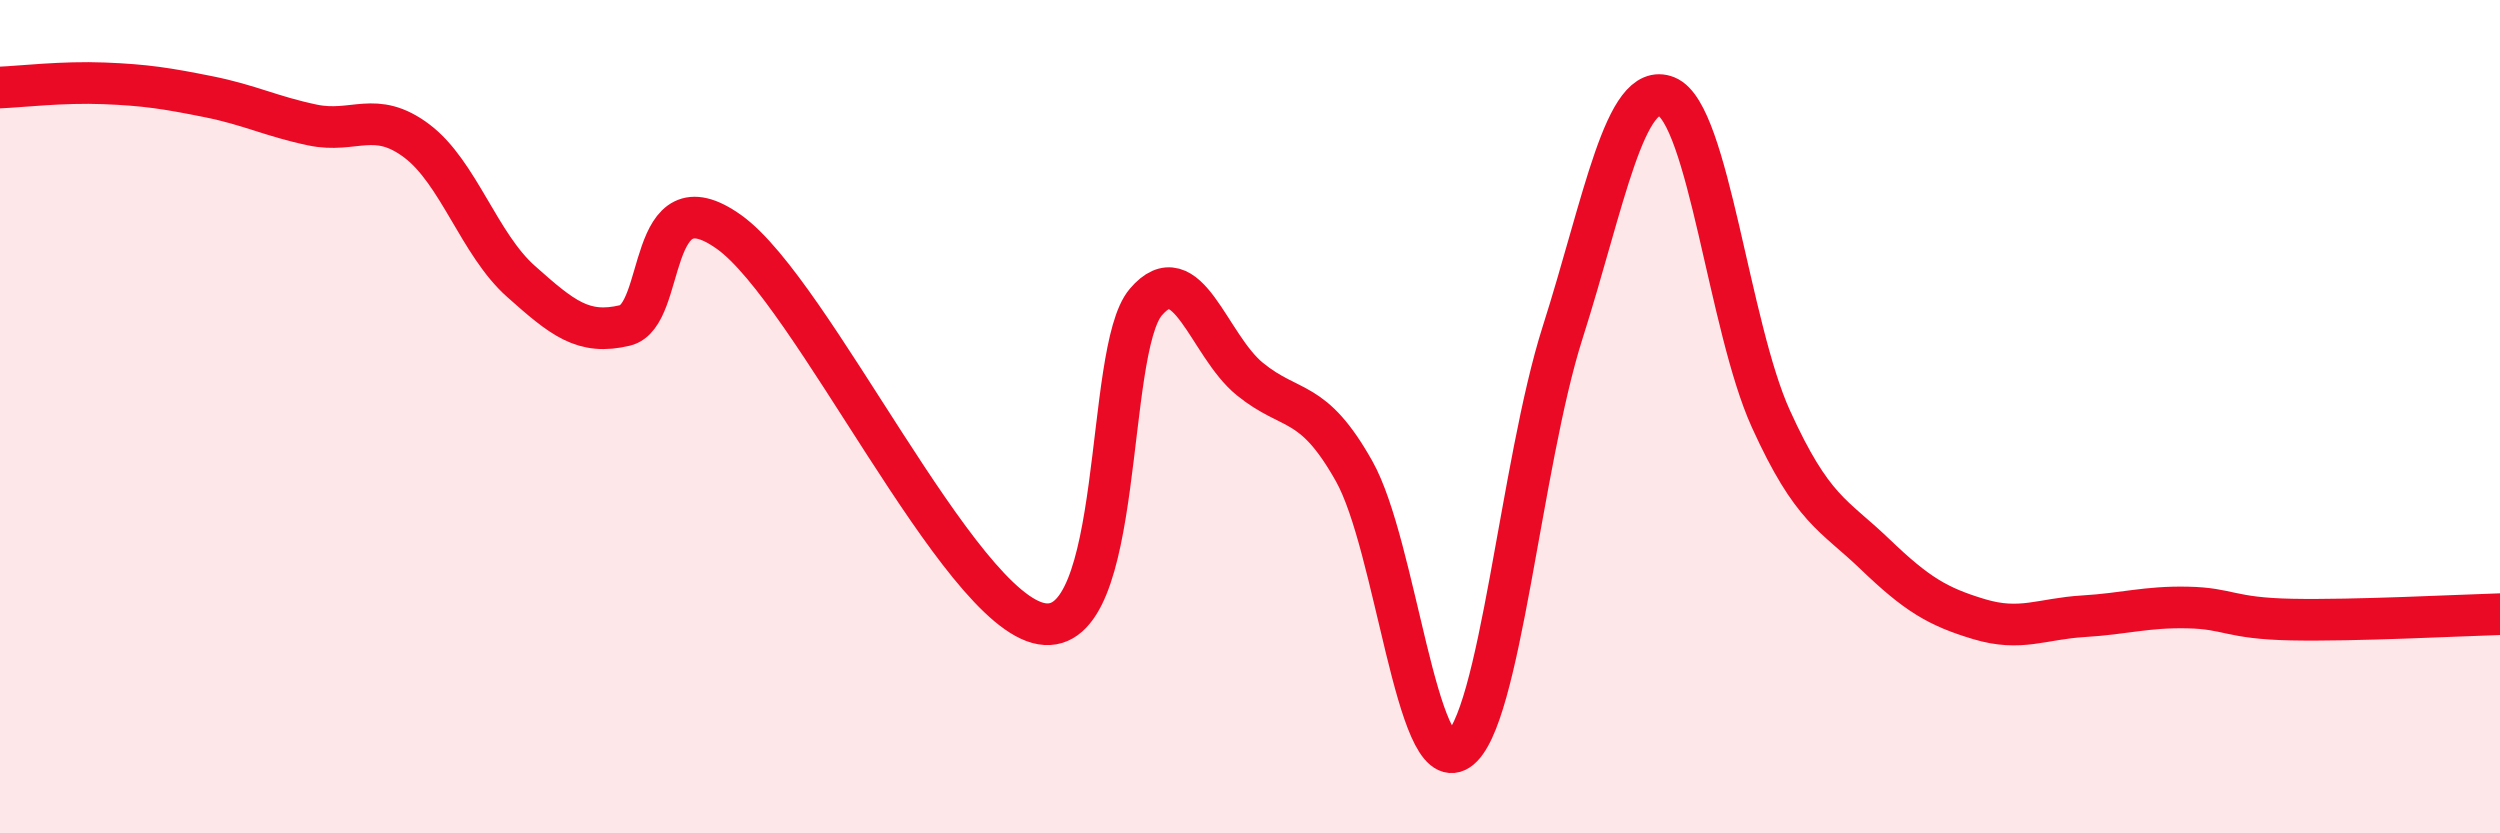 
    <svg width="60" height="20" viewBox="0 0 60 20" xmlns="http://www.w3.org/2000/svg">
      <path
        d="M 0,2.1 C 0.5,2.08 1.5,1.96 2.5,2 C 3.5,2.04 4,2.12 5,2.32 C 6,2.52 6.5,2.79 7.5,3 C 8.5,3.21 9,2.63 10,3.38 C 11,4.13 11.5,5.86 12.5,6.75 C 13.5,7.64 14,8.05 15,7.81 C 16,7.57 15.5,4.14 17.5,5.57 C 19.5,7 23,14.63 25,14.97 C 27,15.31 26.5,8.42 27.5,7.25 C 28.5,6.08 29,8.29 30,9.1 C 31,9.91 31.5,9.53 32.5,11.31 C 33.5,13.09 34,18.66 35,18 C 36,17.34 36.5,11.13 37.5,7.99 C 38.5,4.85 39,1.91 40,2.32 C 41,2.73 41.5,7.85 42.5,10.05 C 43.5,12.25 44,12.34 45,13.3 C 46,14.26 46.5,14.56 47.5,14.86 C 48.5,15.16 49,14.85 50,14.79 C 51,14.73 51.5,14.56 52.5,14.58 C 53.5,14.6 53.5,14.84 55,14.87 C 56.5,14.9 59,14.77 60,14.74L60 20L0 20Z"
        fill="#EB0A25"
        opacity="0.1"
        stroke-linecap="round"
        stroke-linejoin="round"
      />
      <path
        d="M 0,2.1 C 0.5,2.08 1.5,1.96 2.5,2 C 3.5,2.04 4,2.12 5,2.32 C 6,2.52 6.5,2.79 7.5,3 C 8.5,3.21 9,2.63 10,3.38 C 11,4.13 11.5,5.86 12.5,6.75 C 13.5,7.64 14,8.05 15,7.81 C 16,7.57 15.5,4.14 17.5,5.57 C 19.5,7 23,14.63 25,14.97 C 27,15.31 26.5,8.42 27.5,7.25 C 28.5,6.08 29,8.29 30,9.1 C 31,9.91 31.5,9.53 32.5,11.31 C 33.5,13.09 34,18.66 35,18 C 36,17.34 36.5,11.13 37.5,7.99 C 38.5,4.85 39,1.91 40,2.32 C 41,2.73 41.5,7.85 42.5,10.05 C 43.5,12.25 44,12.34 45,13.3 C 46,14.26 46.5,14.56 47.5,14.86 C 48.5,15.16 49,14.85 50,14.79 C 51,14.73 51.5,14.56 52.5,14.58 C 53.5,14.6 53.5,14.84 55,14.87 C 56.5,14.9 59,14.77 60,14.74"
        stroke="#EB0A25"
        stroke-width="1"
        fill="none"
        stroke-linecap="round"
        stroke-linejoin="round"
      />
    </svg>
  